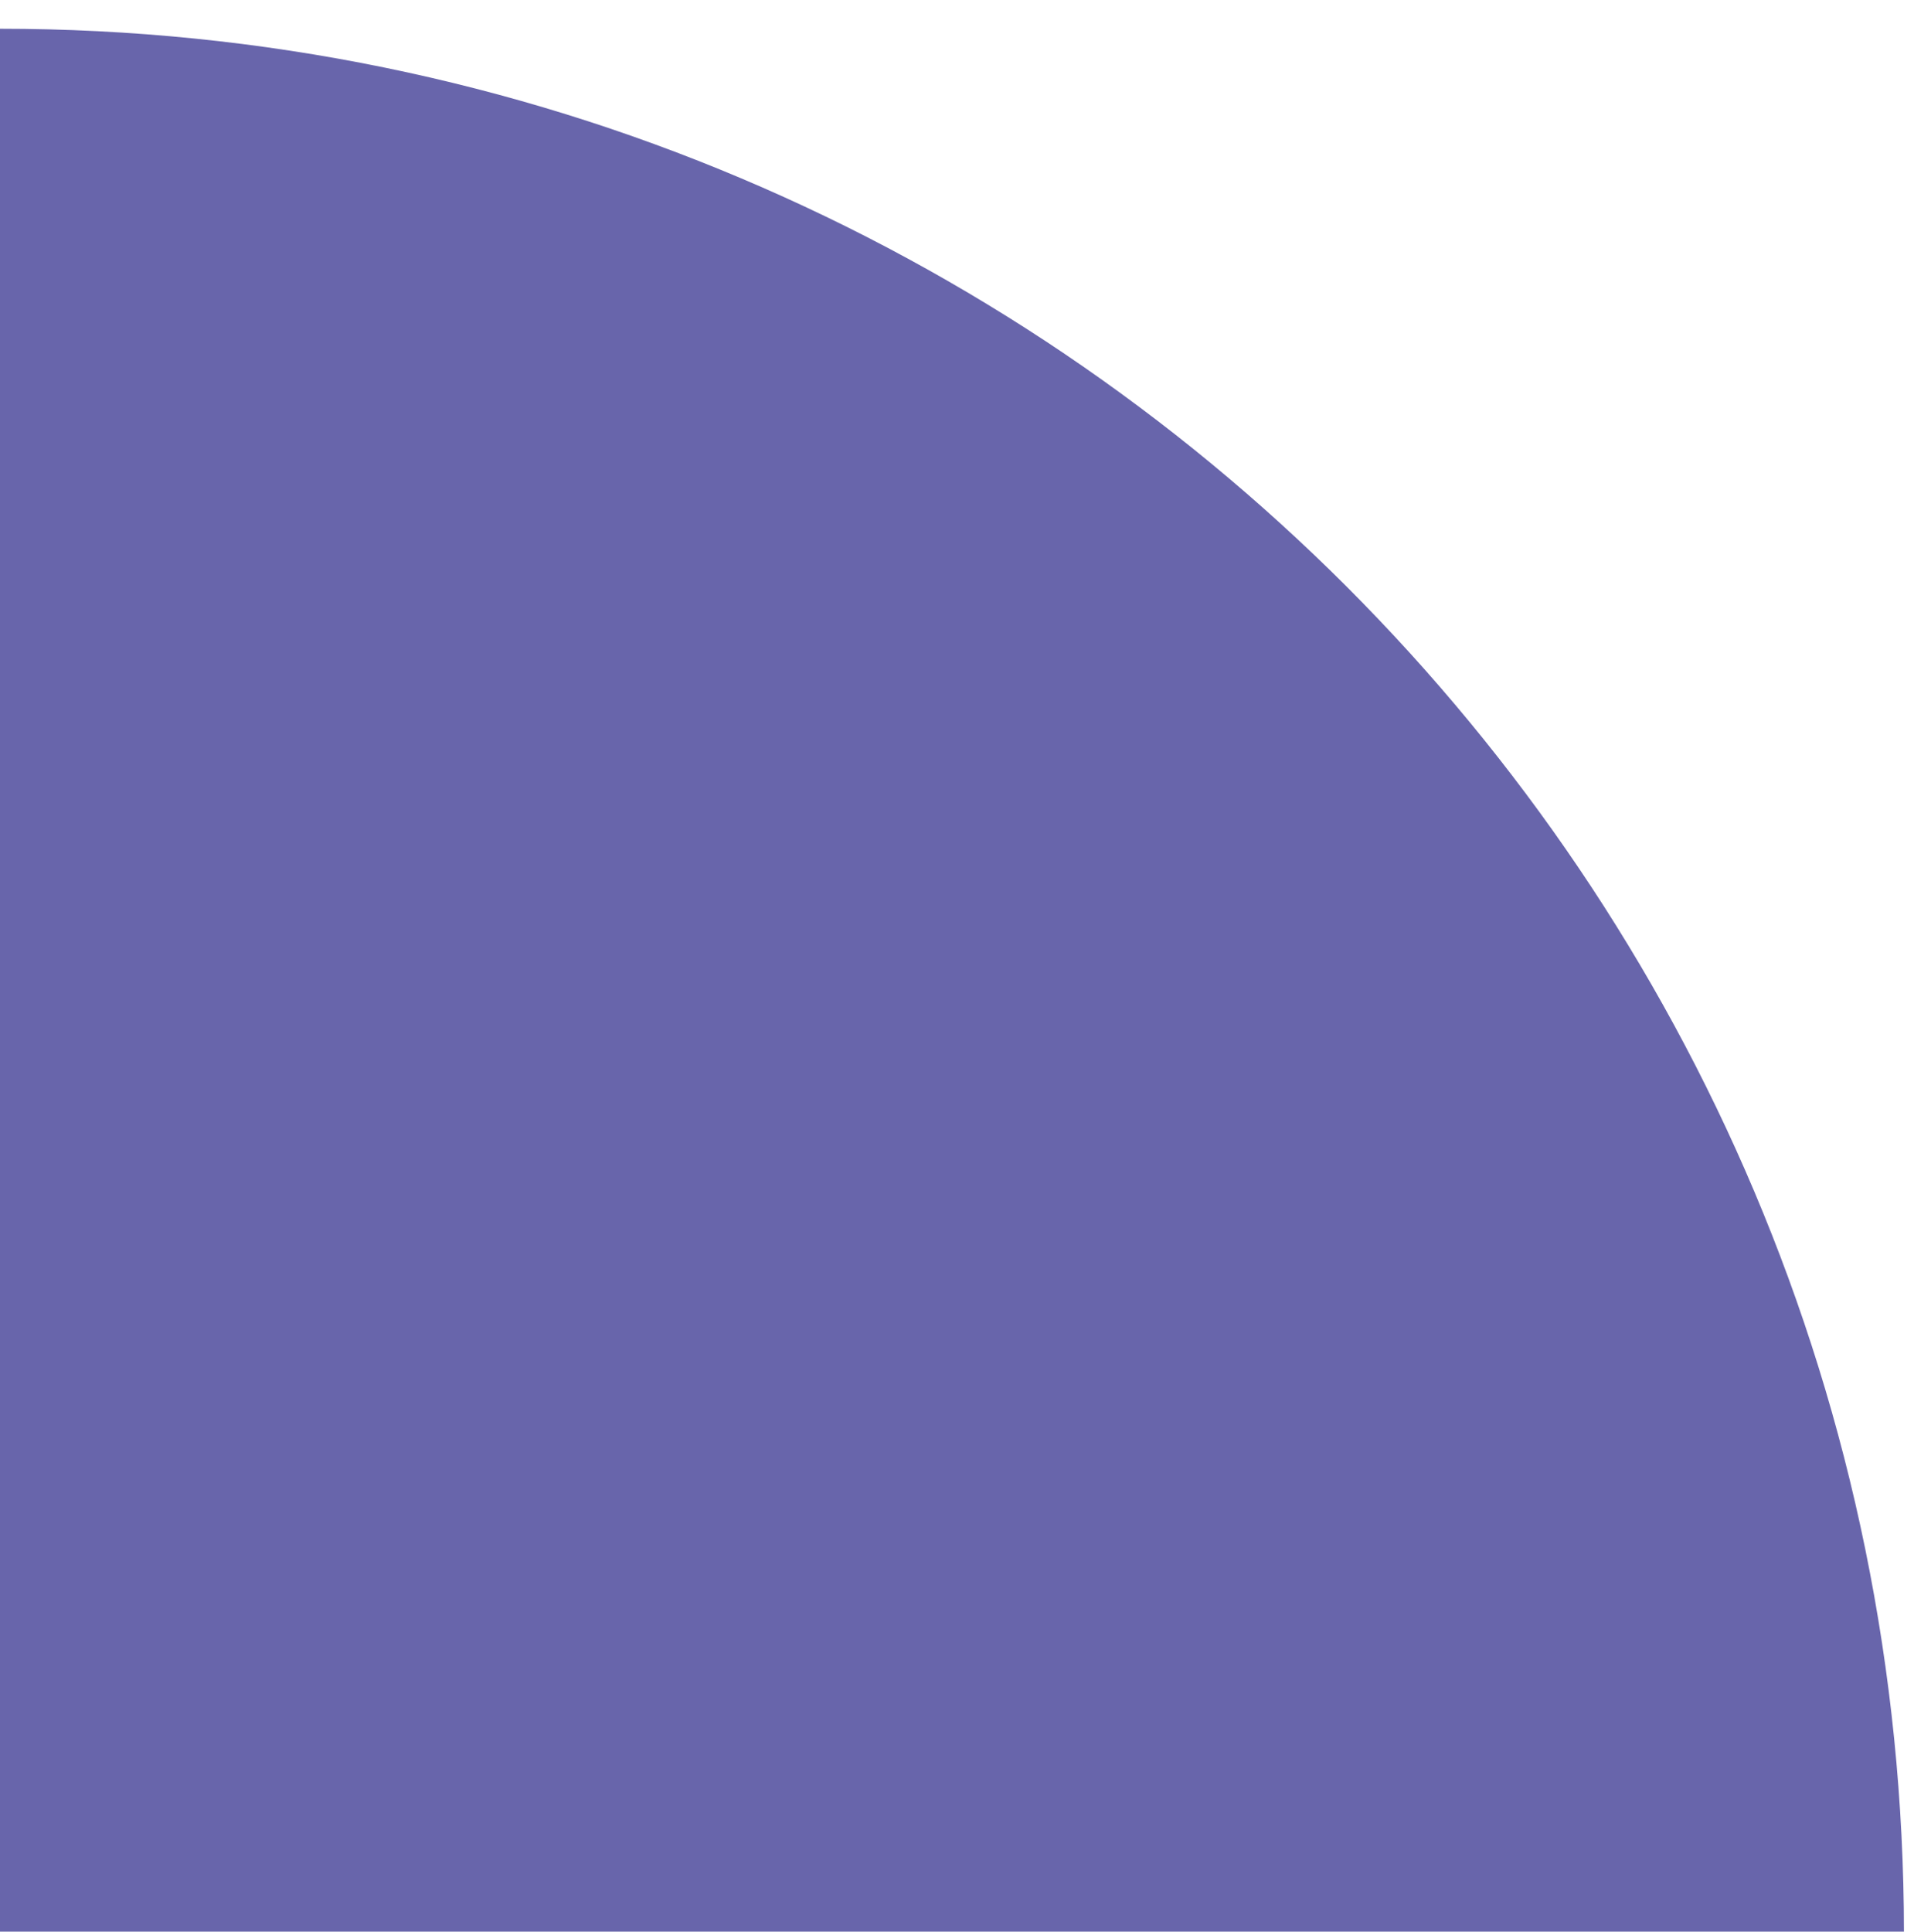 <svg xmlns="http://www.w3.org/2000/svg" id="Capa_1" data-name="Capa 1" width="133.2" height="134.4" viewBox="0 0 133.2 134.4"><defs><style>      .cls-1 {        fill: #6865ab;        stroke-width: 0px;      }    </style></defs><path class="cls-1" d="M0,2c73.2,0,132.5,59.3,132.5,132.5H0S0,2,0,2Z"></path></svg>